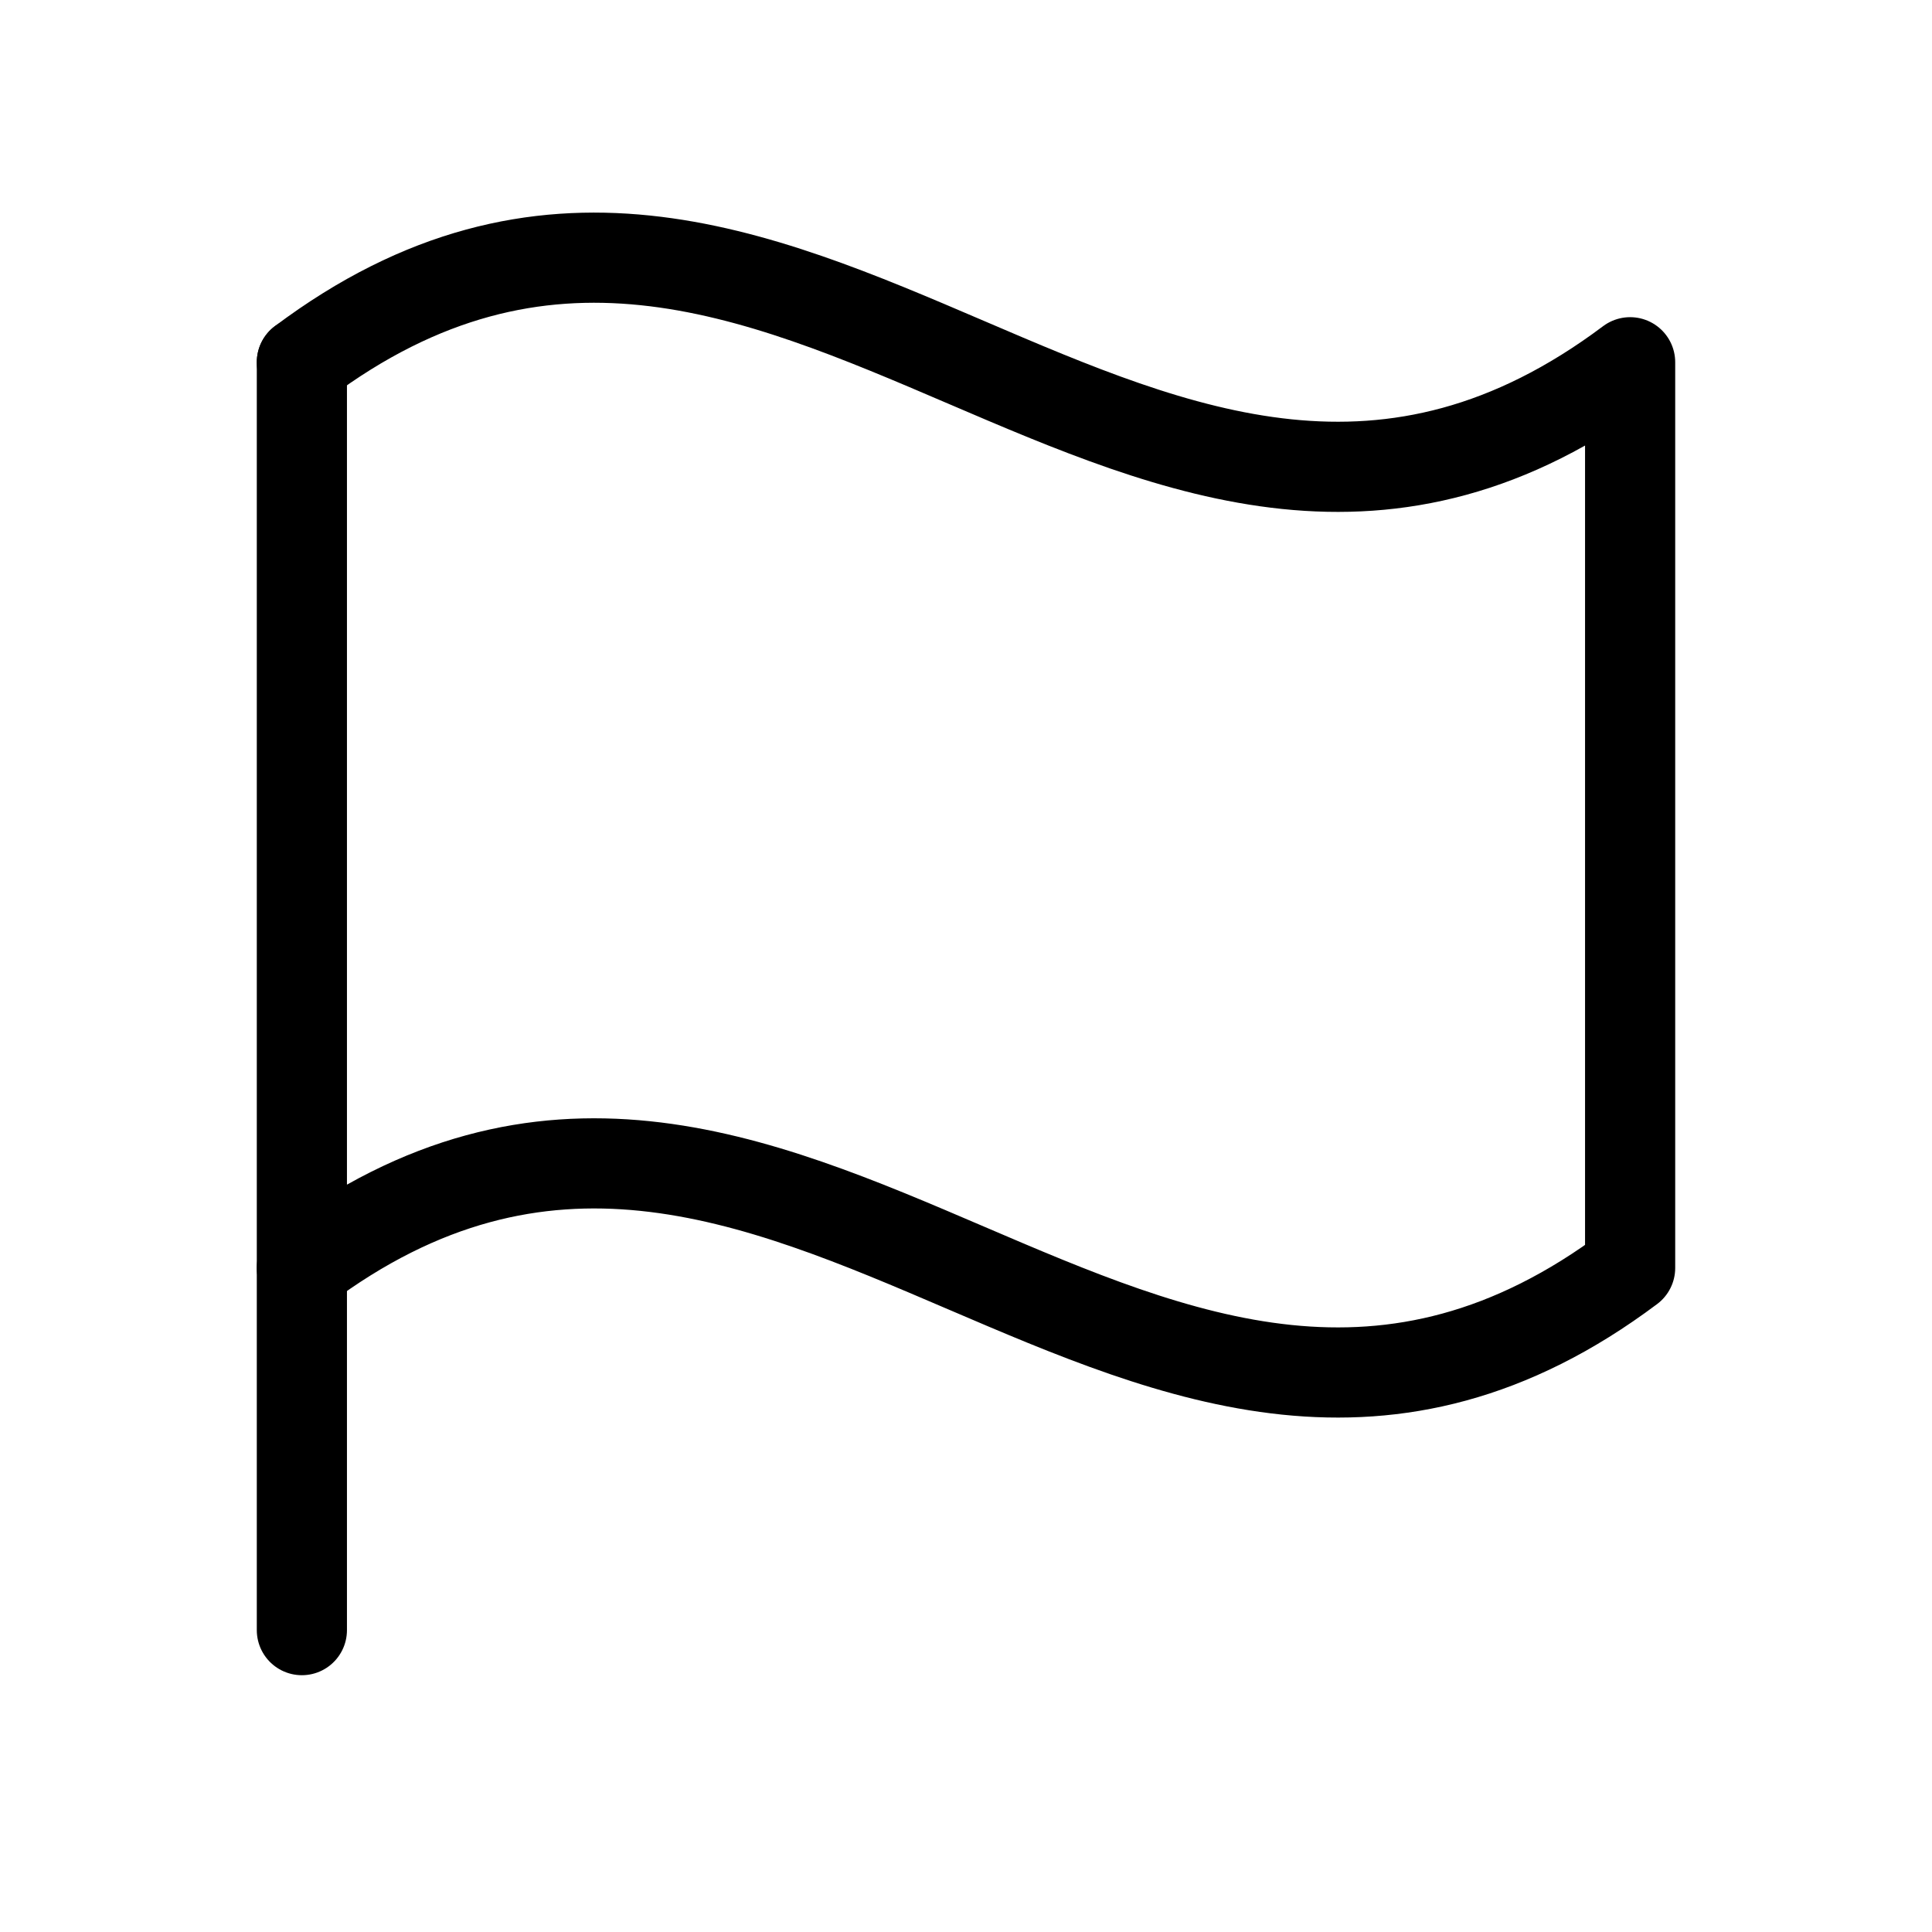 <svg width="24" height="24" viewBox="0 0 24 24" fill="none" xmlns="http://www.w3.org/2000/svg">
<path d="M3.75 20.25V4.5" stroke="black" stroke-width="1.12" stroke-linecap="round" stroke-linejoin="round"/>
<path d="M3.75 15.751C9.75 11.251 14.25 20.25 20.25 15.751V4.5C14.25 9 9.75 0 3.75 4.5" stroke="black" stroke-width="1.12" stroke-linecap="round" stroke-linejoin="round"/>
</svg>
